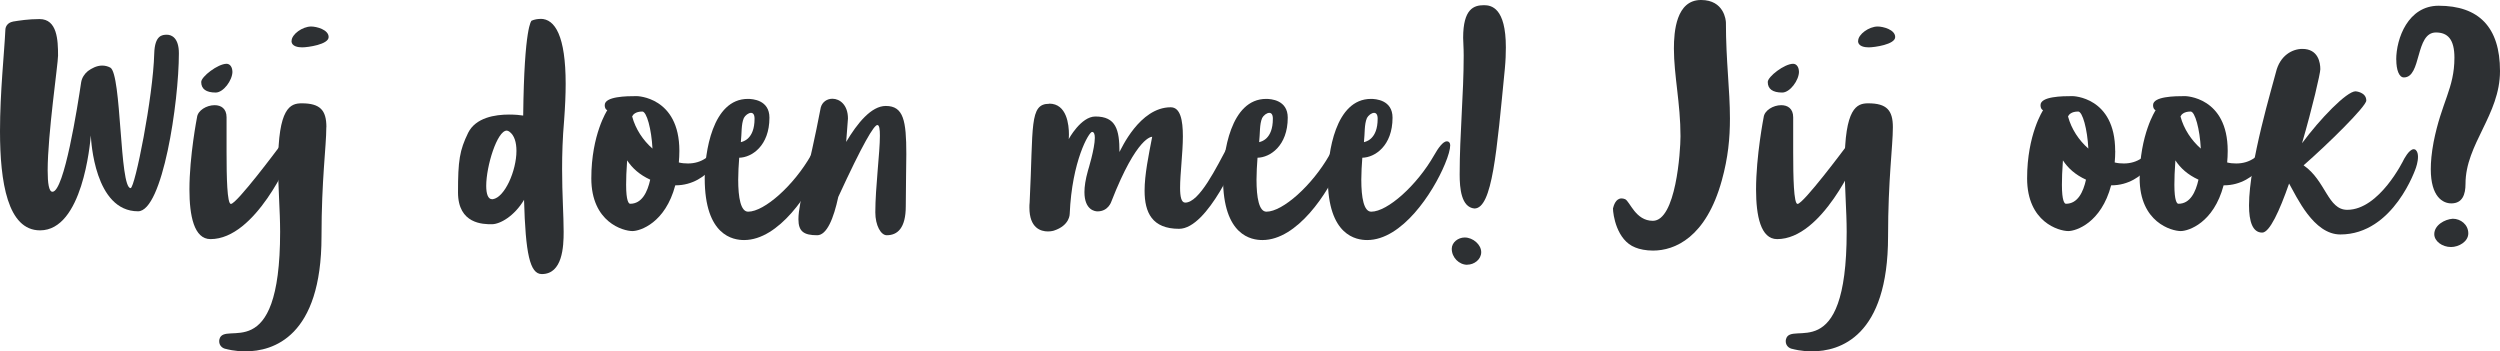 <?xml version="1.0" encoding="UTF-8"?>
<svg id="Ebene_2" data-name="Ebene 2" xmlns="http://www.w3.org/2000/svg" viewBox="0 0 322.54 45.33">
  <defs>
    <style>
      .cls-1 {
        fill: #2d3033;
      }
    </style>
  </defs>
  <g id="Ebene_1-2" data-name="Ebene 1">
    <g>
      <path class="cls-1" d="M1.63,2.79c.79-.13,2.03-.33,3.47-.33,2.29,0,2.39,2.72,2.39,4.71,0,1.09-1.34,10.15-1.34,14.82,0,1.66.16,2.75.62,2.75,1.51,0,3.24-11.01,3.7-14.12.1-.6.43-1.09.88-1.46.46-.33,1.11-.7,1.83-.7.33,0,.69.07,1.05.26,1.47.8,1.18,15.55,2.62,15.55.56,0,2.91-11.8,3.05-17.37.07-2.35,1.02-2.42,1.64-2.42s1.54.43,1.54,2.39c0,6.33-2.1,20.39-5.27,20.39-5.6,0-6.06-9.12-6.09-9.78-.1,1.09-1.08,12.24-6.55,12.24C.98,29.72,0,23.49,0,16.92,0,11.91.56,6.74.69,3.89c0-.56.39-.99.95-1.09h-.01Z"/>
      <path class="cls-1" d="M27.69,13.57c.82,0,1.54.43,1.54,1.56v4.51c0,3.22.07,6.67.56,6.67.75,0,6.09-7.16,6.09-7.16,0,0,.79-1.13,1.47-1.13.43,0,.52.37.52.63,0,.7-.46,1.69-.46,1.69,0,0-4.39,10.51-10.25,10.51-2.13,0-2.72-3.02-2.72-6.4,0-4.34.98-9.32.98-9.32.1-.89,1.24-1.56,2.26-1.56h.01ZM29.99,9.22c0,1.16-1.18,2.72-2.16,2.72-1.24,0-1.87-.46-1.87-1.36,0-.7,2.16-2.35,3.27-2.35.49,0,.75.5.75,1h.01Z"/>
      <path class="cls-1" d="M42.1,16.42c0,2.45-.62,6.76-.62,14.09,0,12.96-6.25,14.82-9.82,14.82-1.44,0-2.46-.3-2.46-.3-.52-.07-.92-.46-.92-.99,0-.1,0-.17.03-.27.62-2.55,7.83,3.81,7.83-13.86,0-2.75-.26-5.47-.26-8.69,0-7.33,1.57-7.89,3.05-7.89,2.39,0,3.18.9,3.18,3.08h-.01ZM37.62,5.28c0-.86,1.41-1.86,2.52-1.86.69,0,2.26.4,2.26,1.36s-2.69,1.33-3.41,1.33c-.49,0-1.38-.1-1.38-.83h.01Z"/>
      <path class="cls-1" d="M69.74,2.43c1.87,0,3.24,2.22,3.24,8.39,0,1.36-.07,2.95-.2,4.71-.2,2.29-.26,4.38-.26,6.27,0,3.32.2,6,.2,8.12,0,1.86-.13,5.44-2.82,5.44-1.54,0-2.1-2.65-2.29-9.58-1.24,2.09-3.08,3.15-4.16,3.15s-4.36,0-4.36-4.11.2-5.41,1.31-7.69c.98-1.96,3.47-2.35,5.27-2.35.82,0,1.47.07,1.83.13.13-11.61,1.08-12.24,1.08-12.24.39-.17.79-.23,1.15-.23h0ZM63.58,25.7c1.54-.23,3.05-3.68,3.05-6.23,0-1.09-.26-2.02-.92-2.49-.1-.07-.23-.13-.33-.13-1.24,0-2.65,4.58-2.65,7.13,0,1.03.23,1.72.75,1.72h.1,0Z"/>
      <path class="cls-1" d="M87.65,19.47c0,.53-.03,1.03-.07,1.49.39.1.79.13,1.18.13,1.7,0,3.21-.9,3.93-2.98,0,0,.23-.8.72-.8.03,0,.1.03.13.03.2.07.26.23.26.5,0,.56-.33,1.36-.33,1.36.03.03-1.87,4.71-6.32,4.71h-.03c-1.28,4.84-4.52,5.9-5.53,5.9-1.18,0-5.3-1.13-5.3-6.8s2.06-8.79,2.06-8.79c0,0-.33-.1-.33-.66,0-1.13,2.82-1.16,4.13-1.16,0,0,5.5.07,5.5,7.06h0ZM83.89,23.18c-1.38-.63-2.32-1.49-2.98-2.49-.1,1.33-.13,2.39-.13,3.15,0,2.09.33,2.45.52,2.45,1.51,0,2.23-1.49,2.59-3.12h0ZM81.56,15.03c.43,1.62,1.41,3.08,2.62,4.14-.13-2.52-.75-4.78-1.31-4.78-.88,0-1.21.4-1.31.63h0Z"/>
      <path class="cls-1" d="M106.71,18.74c0,.5-.23,1.36-.69,2.45-1.54,3.71-5.53,9.78-10.02,9.78-1.38,0-5.08-.53-5.08-7.96,0-3.22.95-10.25,5.57-10.25.59,0,2.78.13,2.78,2.42,0,3.65-2.29,5.14-3.9,5.17-.07.96-.13,1.92-.13,2.82,0,2.35.33,4.14,1.28,4.14,2.1,0,5.89-3.38,8.12-7.29.52-.93,1.15-1.79,1.64-1.79.26,0,.43.2.43.5h0ZM96.89,14.56c-.33,0-.75.33-.92.66-.36.83-.26,1.96-.39,3.12.26-.07,1.77-.37,1.77-3.02,0-.56-.2-.76-.46-.76h0Z"/>
      <path class="cls-1" d="M107.4,12.74c.95,0,2,.8,2,2.55l-.23,3.02c1.44-2.42,3.24-4.64,5.11-4.64,2.29,0,2.65,1.89,2.65,6.2,0,1.82-.07,4.04-.07,6.73,0,2.85-1.08,3.75-2.46,3.75-.75,0-1.47-1.26-1.47-2.95,0-3.22.59-7.66.59-9.88,0-.86-.07-1.39-.33-1.39-.43,0-1.87,2.39-5.04,9.28-.59,2.75-1.47,4.94-2.72,4.94-1.74,0-2.42-.5-2.42-2.06,0-2.22,1.38-6.53,2.88-14.42.2-.73.82-1.13,1.51-1.13h0Z"/>
      <path class="cls-1" d="M135.36,13.37c2.29,0,2.55,2.75,2.55,3.98,0,.37-.03.6-.03.6,0,0,1.57-2.92,3.44-2.92,2.65,0,3.11,1.69,3.11,4.58.2-.33,2.59-5.77,6.61-5.77,1.25,0,1.57,1.66,1.57,3.75s-.36,4.87-.36,6.63c0,1.16.16,1.92.66,1.92,1.83,0,4-4.48,5.6-7.46,0,0,1.05-2.06,1.7-2.06.33,0,.36.4.36.6,0,.96-.79,2.75-.79,2.75,0,0-3.9,9.55-7.66,9.55-3.47,0-4.45-2.09-4.45-4.91,0-2.09.52-4.58.98-6.96,0,0-1.93-.2-5.27,8.36,0,0-.39,1.26-1.77,1.26h-.03c-.26,0-1.67-.13-1.67-2.49,0-.7.13-1.62.46-2.79,0,0,.88-2.82.88-4.21,0-.46-.1-.76-.36-.76-.39,0-2.59,3.71-2.88,10.58,0,0,.03,1.49-2.06,2.16,0,0-.33.1-.75.1-.92,0-2.39-.43-2.39-3.08,0-.2,0-.43.03-.66.49-9.88-.07-12.73,2.52-12.73v-.02Z"/>
      <path class="cls-1" d="M173.58,18.74c0,.5-.23,1.36-.69,2.45-1.54,3.71-5.53,9.78-10.02,9.78-1.38,0-5.08-.53-5.08-7.96,0-3.22.95-10.25,5.57-10.25.59,0,2.78.13,2.78,2.42,0,3.65-2.29,5.14-3.9,5.17-.07.96-.13,1.92-.13,2.82,0,2.35.33,4.14,1.28,4.14,2.1,0,5.89-3.38,8.12-7.29.52-.93,1.15-1.79,1.64-1.79.26,0,.43.2.43.5h0ZM163.76,14.56c-.33,0-.75.33-.92.66-.36.83-.26,1.96-.39,3.12.26-.07,1.77-.37,1.77-3.02,0-.56-.2-.76-.46-.76h0Z"/>
      <path class="cls-1" d="M187.1,18.74c0,.5-.23,1.36-.69,2.45-1.54,3.71-5.53,9.78-10.02,9.78-1.38,0-5.08-.53-5.08-7.96,0-3.22.95-10.25,5.57-10.25.59,0,2.78.13,2.78,2.42,0,3.65-2.29,5.14-3.9,5.17-.07.96-.13,1.92-.13,2.82,0,2.35.33,4.14,1.28,4.14,2.1,0,5.89-3.38,8.12-7.29.52-.93,1.15-1.79,1.64-1.79.26,0,.43.2.43.5h0ZM177.28,14.56c-.33,0-.75.33-.92.66-.36.83-.26,1.96-.39,3.12.26-.07,1.77-.37,1.77-3.02,0-.56-.2-.76-.46-.76h0Z"/>
      <path class="cls-1" d="M189.3,34.16c-1.05,0-2-.93-2-2.06,0-.83.82-1.46,1.67-1.46,1.08,0,2.13.93,2.13,1.89s-.92,1.62-1.8,1.62h0ZM190.22,26.9c2.32,0,2.88-7.36,3.93-18.04.1-1.06.13-1.96.13-2.75,0-5.11-1.87-5.44-2.82-5.44-1.31,0-2.69.46-2.69,4.21,0,.56.07,1.16.07,2.29,0,5.04-.52,10.11-.52,15.35,0,1.76.2,4.21,1.9,4.38Z"/>
      <path class="cls-1" d="M223.19,15.29c0,2.52-.23,5.04-1.05,7.99-2.03,7.36-6.06,9.05-8.87,9.05-.92,0-1.74-.17-2.29-.4-2.42-.93-2.88-4.28-2.88-5.04.1-.4.36-1.29,1.11-1.29.13,0,.29.03.46.1.62.3,1.34,2.79,3.57,2.79,2.98,0,3.57-8.95,3.57-10.91,0-4.24-.85-7.86-.85-11.31,0-2.19.29-6.27,3.5-6.27,2.98,0,3.21,2.62,3.21,2.92,0,4.97.52,8.65.52,12.37h0Z"/>
      <path class="cls-1" d="M229.81,13.57c.82,0,1.54.43,1.54,1.56v4.51c0,3.22.07,6.67.56,6.67.75,0,6.09-7.16,6.09-7.16,0,0,.79-1.13,1.47-1.13.43,0,.52.37.52.63,0,.7-.46,1.69-.46,1.69,0,0-4.39,10.51-10.25,10.51-2.13,0-2.72-3.02-2.72-6.4,0-4.34.98-9.32.98-9.32.1-.89,1.24-1.56,2.26-1.56h0ZM232.1,9.22c0,1.16-1.18,2.72-2.16,2.72-1.24,0-1.87-.46-1.87-1.36,0-.7,2.16-2.35,3.27-2.35.49,0,.75.5.75,1h.01Z"/>
      <path class="cls-1" d="M244.21,16.42c0,2.45-.62,6.76-.62,14.09,0,12.96-6.25,14.82-9.82,14.82-1.44,0-2.46-.3-2.46-.3-.52-.07-.92-.46-.92-.99,0-.1,0-.17.03-.27.62-2.55,7.83,3.81,7.83-13.86,0-2.75-.26-5.47-.26-8.69,0-7.33,1.57-7.89,3.04-7.89,2.39,0,3.18.9,3.18,3.08h0ZM239.73,5.28c0-.86,1.41-1.86,2.52-1.86.69,0,2.26.4,2.26,1.36s-2.69,1.33-3.41,1.33c-.49,0-1.38-.1-1.38-.83h.01Z"/>
      <path class="cls-1" d="M272.9,19.47c0,.53-.03,1.03-.07,1.49.39.1.79.13,1.18.13,1.7,0,3.21-.9,3.93-2.98,0,0,.23-.8.72-.8.03,0,.1.03.13.03.2.07.26.23.26.5,0,.56-.33,1.36-.33,1.36.03.03-1.87,4.71-6.32,4.71h-.03c-1.28,4.84-4.52,5.9-5.53,5.9-1.18,0-5.31-1.13-5.31-6.8s2.06-8.79,2.06-8.79c0,0-.33-.1-.33-.66,0-1.13,2.82-1.16,4.13-1.16,0,0,5.5.07,5.5,7.06h0ZM269.13,23.18c-1.38-.63-2.33-1.49-2.98-2.49-.1,1.33-.13,2.39-.13,3.15,0,2.09.33,2.45.52,2.45,1.51,0,2.23-1.49,2.59-3.12h0ZM266.81,15.03c.43,1.62,1.41,3.08,2.62,4.14-.13-2.52-.75-4.78-1.31-4.78-.88,0-1.21.4-1.31.63h0Z"/>
      <path class="cls-1" d="M287.41,19.47c0,.53-.03,1.03-.07,1.49.39.1.79.13,1.18.13,1.7,0,3.21-.9,3.93-2.98,0,0,.23-.8.72-.8.03,0,.1.03.13.03.2.07.26.23.26.5,0,.56-.33,1.36-.33,1.36.03.03-1.87,4.71-6.32,4.71h-.03c-1.28,4.84-4.52,5.9-5.53,5.9-1.18,0-5.3-1.13-5.3-6.8s2.06-8.79,2.06-8.79c0,0-.33-.1-.33-.66,0-1.13,2.82-1.16,4.13-1.16,0,0,5.5.07,5.5,7.06h0ZM283.64,23.18c-1.38-.63-2.33-1.49-2.98-2.49-.1,1.33-.13,2.39-.13,3.15,0,2.09.33,2.45.52,2.45,1.51,0,2.23-1.49,2.59-3.12h0ZM281.32,15.03c.43,1.62,1.41,3.08,2.62,4.14-.13-2.52-.75-4.78-1.31-4.78-.88,0-1.21.4-1.31.63h0Z"/>
      <path class="cls-1" d="M305.29,12.97c0,.76-5.01,5.67-8.09,8.36,2.88,1.99,3.11,5.74,5.63,5.74,4.16,0,7.27-6.43,7.27-6.43,0,0,.69-1.39,1.31-1.39.1,0,.2.03.29.13.2.2.26.53.26.86,0,.66-.26,1.39-.26,1.39,0,0-2.85,8.62-9.76,8.62-3.47,0-5.63-4.87-6.61-6.57-1.24,3.55-2.52,6.33-3.47,6.33-1.24,0-1.7-1.43-1.7-3.51,0-5.47,3.08-15.58,3.47-17.17.52-2.19,2.13-3.02,3.41-3.02,2.06,0,2.32,1.79,2.32,2.62,0,.53-1.01,4.91-2.36,9.55,2.33-3.15,5.76-6.7,6.91-6.7,0,0,1.38.1,1.38,1.19h0Z"/>
      <path class="cls-1" d="M309.15,7.7c0-2.75,1.54-6.96,5.47-6.96,5.17,0,7.92,2.75,7.92,8.42s-4.45,9.42-4.45,14.56c0,1.36-.39,2.52-1.83,2.52-1.08,0-2.65-.83-2.65-4.41,0-.96.1-2.09.36-3.48,1.02-5.21,2.69-6.93,2.69-10.91,0-2.39-.88-3.25-2.39-3.25-2.69,0-1.83,5.8-4.13,5.8-.62,0-.98-.96-.98-2.29h0ZM314.06,30.21c0,.9,1.01,1.66,2.16,1.66,1.01,0,2.23-.7,2.23-1.76,0-1.13-.98-1.89-2-1.89-1.05.07-2.39.83-2.39,1.99h0Z"/>
    </g>
  </g>
</svg>
